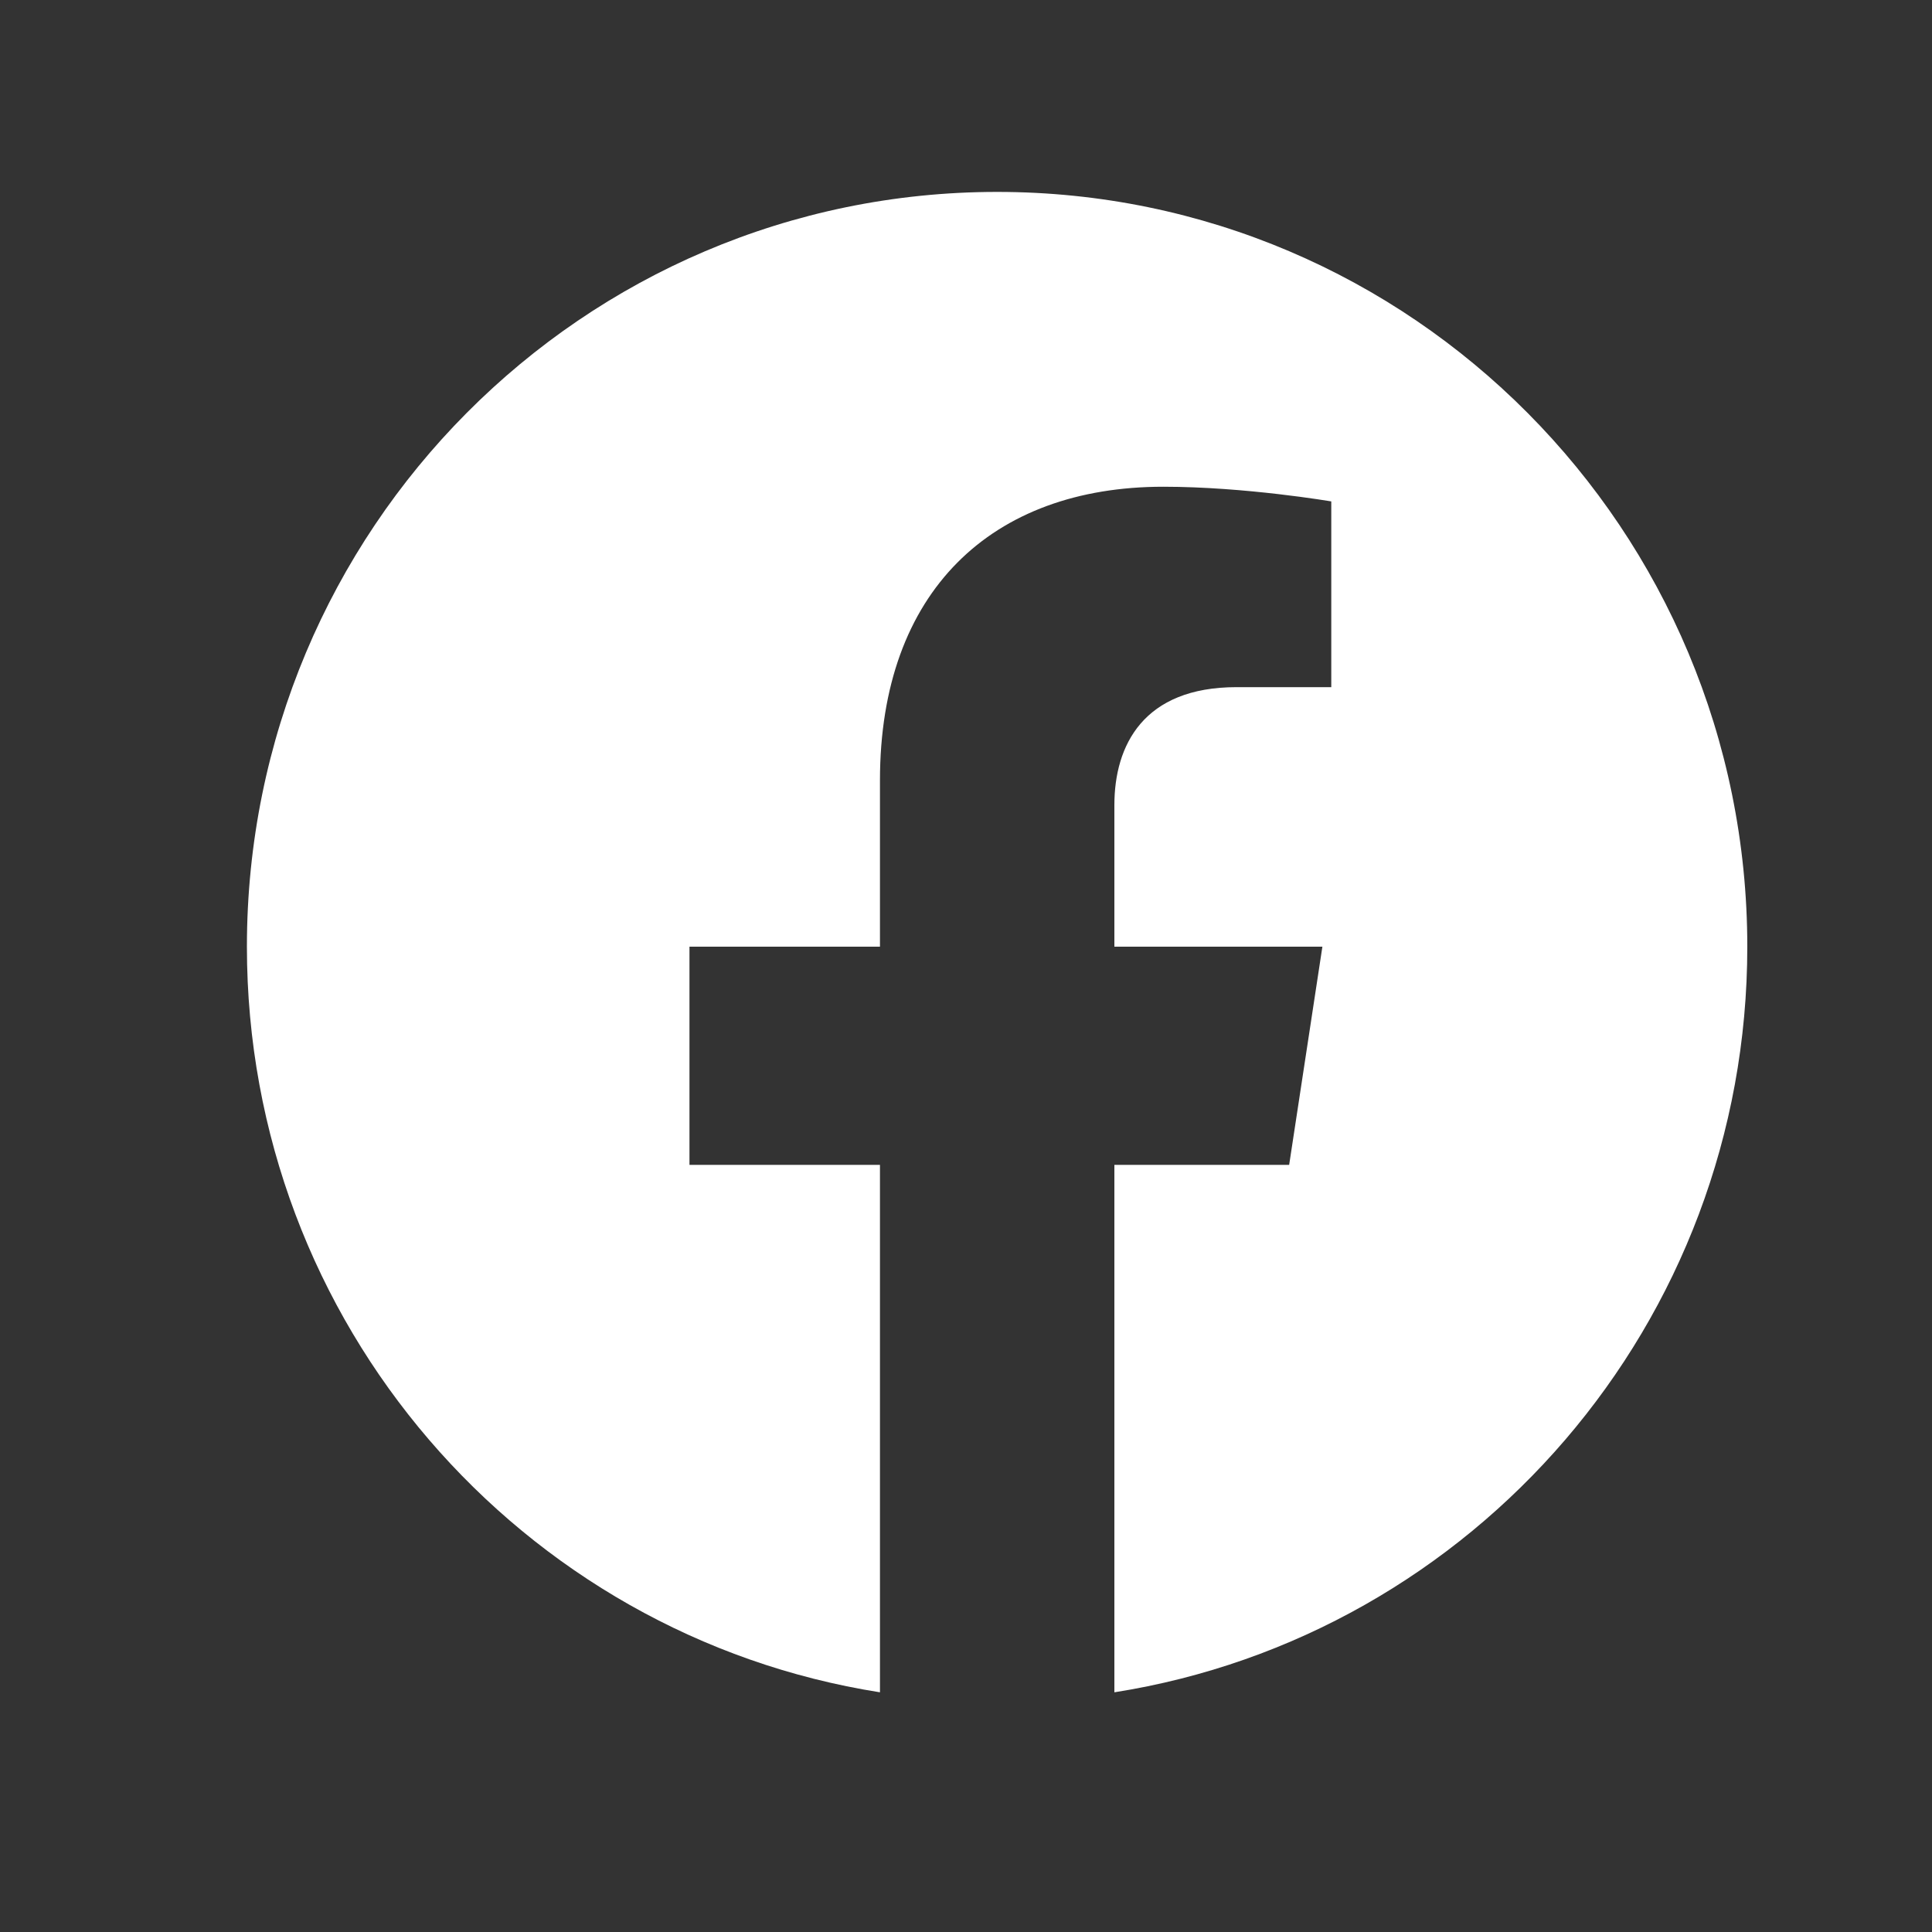 <svg width="15" height="15" viewBox="0 0 15 15" fill="none" xmlns="http://www.w3.org/2000/svg">
<rect x="0" y="0" width="15" height="15" fill="#333333" stroke="none"/>
<path d="M13.566 7.35C13.566 4.113 10.959 1.49 7.742 1.49C4.525 1.49 1.917 4.113 1.917 7.35C1.917 10.276 4.047 12.7 6.832 13.139V9.044H5.353V7.35H6.832V6.059C6.832 4.59 7.701 3.779 9.032 3.779C9.669 3.779 10.336 3.893 10.336 3.893V5.335H9.601C8.877 5.335 8.652 5.787 8.652 6.251V7.35H10.267L10.009 9.044H8.652V13.139C11.437 12.7 13.566 10.276 13.566 7.35Z" fill="white"/>
</svg>
